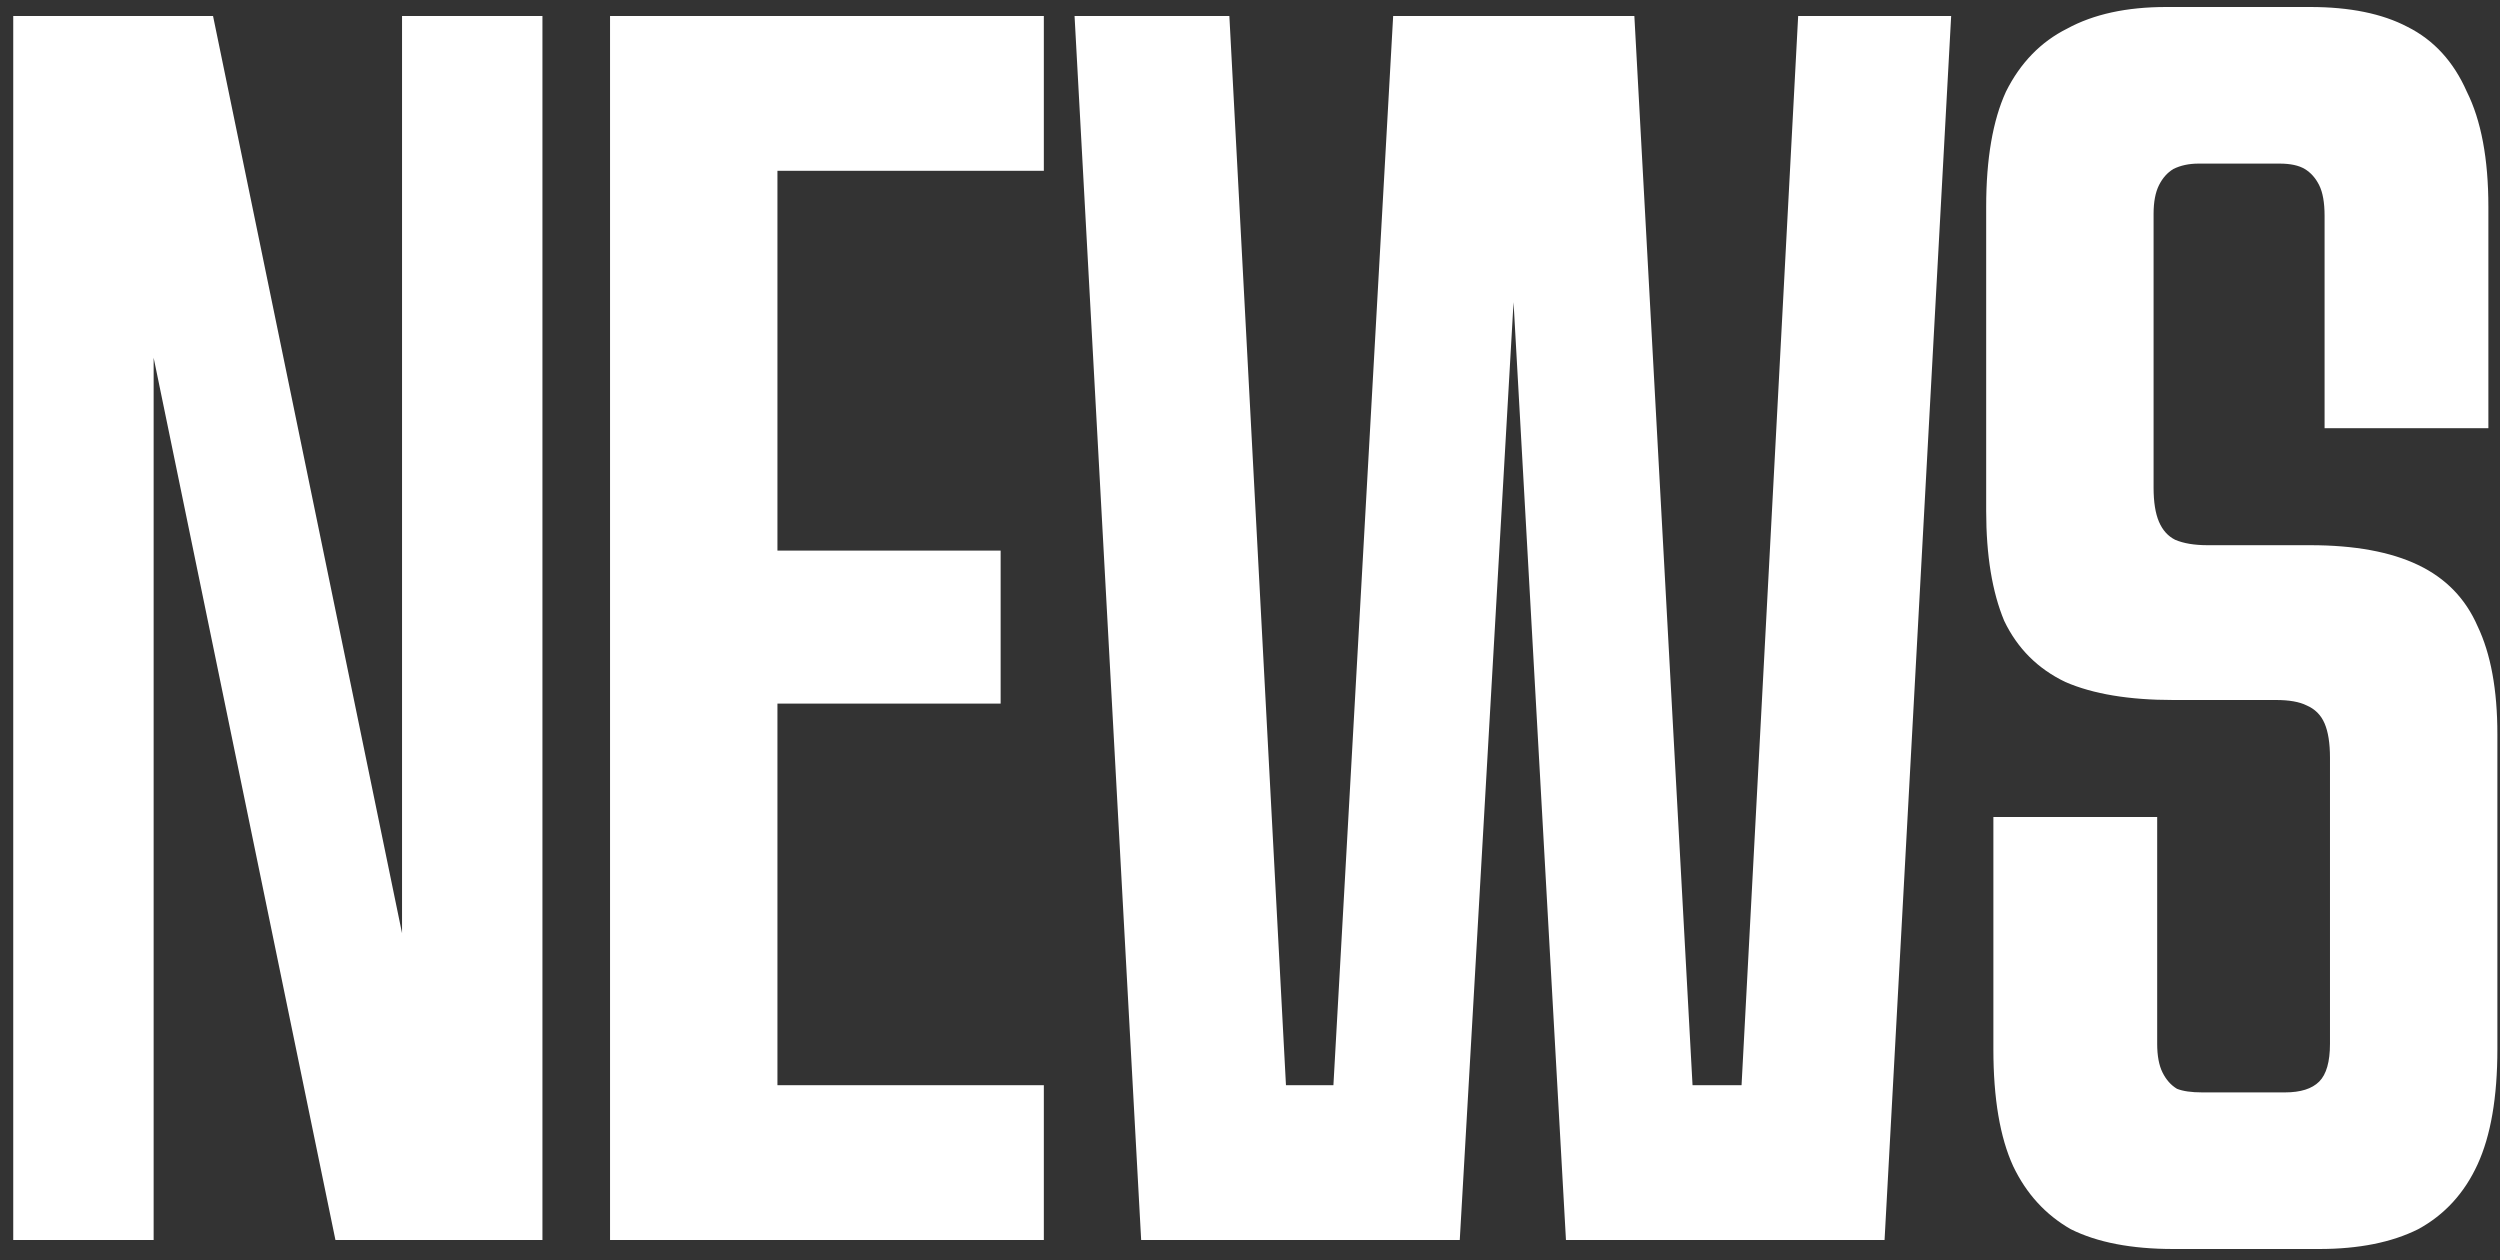 <?xml version="1.0" encoding="UTF-8"?> <svg xmlns="http://www.w3.org/2000/svg" width="125" height="63" viewBox="0 0 125 63" fill="none"><rect x="0" y="0" width="125" height="63" fill="#333333" stroke="none"/><path d="M0.662 0.8H10.652L22.892 60.2H20.102V0.8H27.122V62H16.772L4.532 2.6H7.682V62H0.662V0.8ZM30.502 0.8H52.192V8.54H38.872V27.53H50.032V35.18H38.872V54.26H52.192V62H30.502V0.8ZM53.728 0.8H61.468L64.708 62L62.908 54.26H67.948L66.238 62L69.658 0.8H81.718L85.048 62L82.708 54.26H89.098L86.668 62L89.908 0.8H97.558L94.228 62H78.298L74.878 0.8H76.498L72.988 62H57.058L53.728 0.8ZM108.669 62.45C106.569 62.45 104.859 62.12 103.539 61.46C102.279 60.74 101.319 59.69 100.659 58.31C99.999 56.87 99.669 54.92 99.669 52.46V40.85H107.859V52.19C107.859 52.79 107.949 53.27 108.129 53.63C108.309 53.99 108.549 54.26 108.849 54.44C109.149 54.56 109.569 54.62 110.109 54.62H114.249C115.029 54.62 115.599 54.44 115.959 54.08C116.319 53.72 116.499 53.09 116.499 52.19V37.88C116.499 37.16 116.409 36.59 116.229 36.17C116.049 35.75 115.749 35.45 115.329 35.27C114.969 35.09 114.459 35 113.799 35H108.669C106.449 35 104.649 34.7 103.269 34.1C101.889 33.44 100.869 32.42 100.209 31.04C99.609 29.6 99.309 27.77 99.309 25.55V10.34C99.309 7.94 99.639 6.02 100.299 4.58C101.019 3.14 102.039 2.09 103.359 1.43C104.679 0.71 106.329 0.35 108.309 0.35H115.509C117.489 0.35 119.109 0.68 120.369 1.34C121.689 2 122.679 3.08 123.339 4.58C124.059 6.02 124.419 7.94 124.419 10.34V21.41H116.229V10.79C116.229 10.13 116.139 9.62 115.959 9.26C115.779 8.9 115.539 8.63 115.239 8.45C114.939 8.27 114.519 8.18 113.979 8.18H109.929C109.449 8.18 109.029 8.27 108.669 8.45C108.369 8.63 108.129 8.9 107.949 9.26C107.769 9.62 107.679 10.1 107.679 10.7V24.38C107.679 25.1 107.769 25.67 107.949 26.09C108.129 26.51 108.399 26.81 108.759 26.99C109.179 27.17 109.719 27.26 110.379 27.26H115.509C117.729 27.26 119.529 27.59 120.909 28.25C122.289 28.91 123.279 29.93 123.879 31.31C124.539 32.69 124.869 34.49 124.869 36.71V52.46C124.869 54.86 124.539 56.78 123.879 58.22C123.219 59.66 122.229 60.74 120.909 61.46C119.589 62.12 117.939 62.45 115.959 62.45H108.669Z" fill="white"></path></svg> 